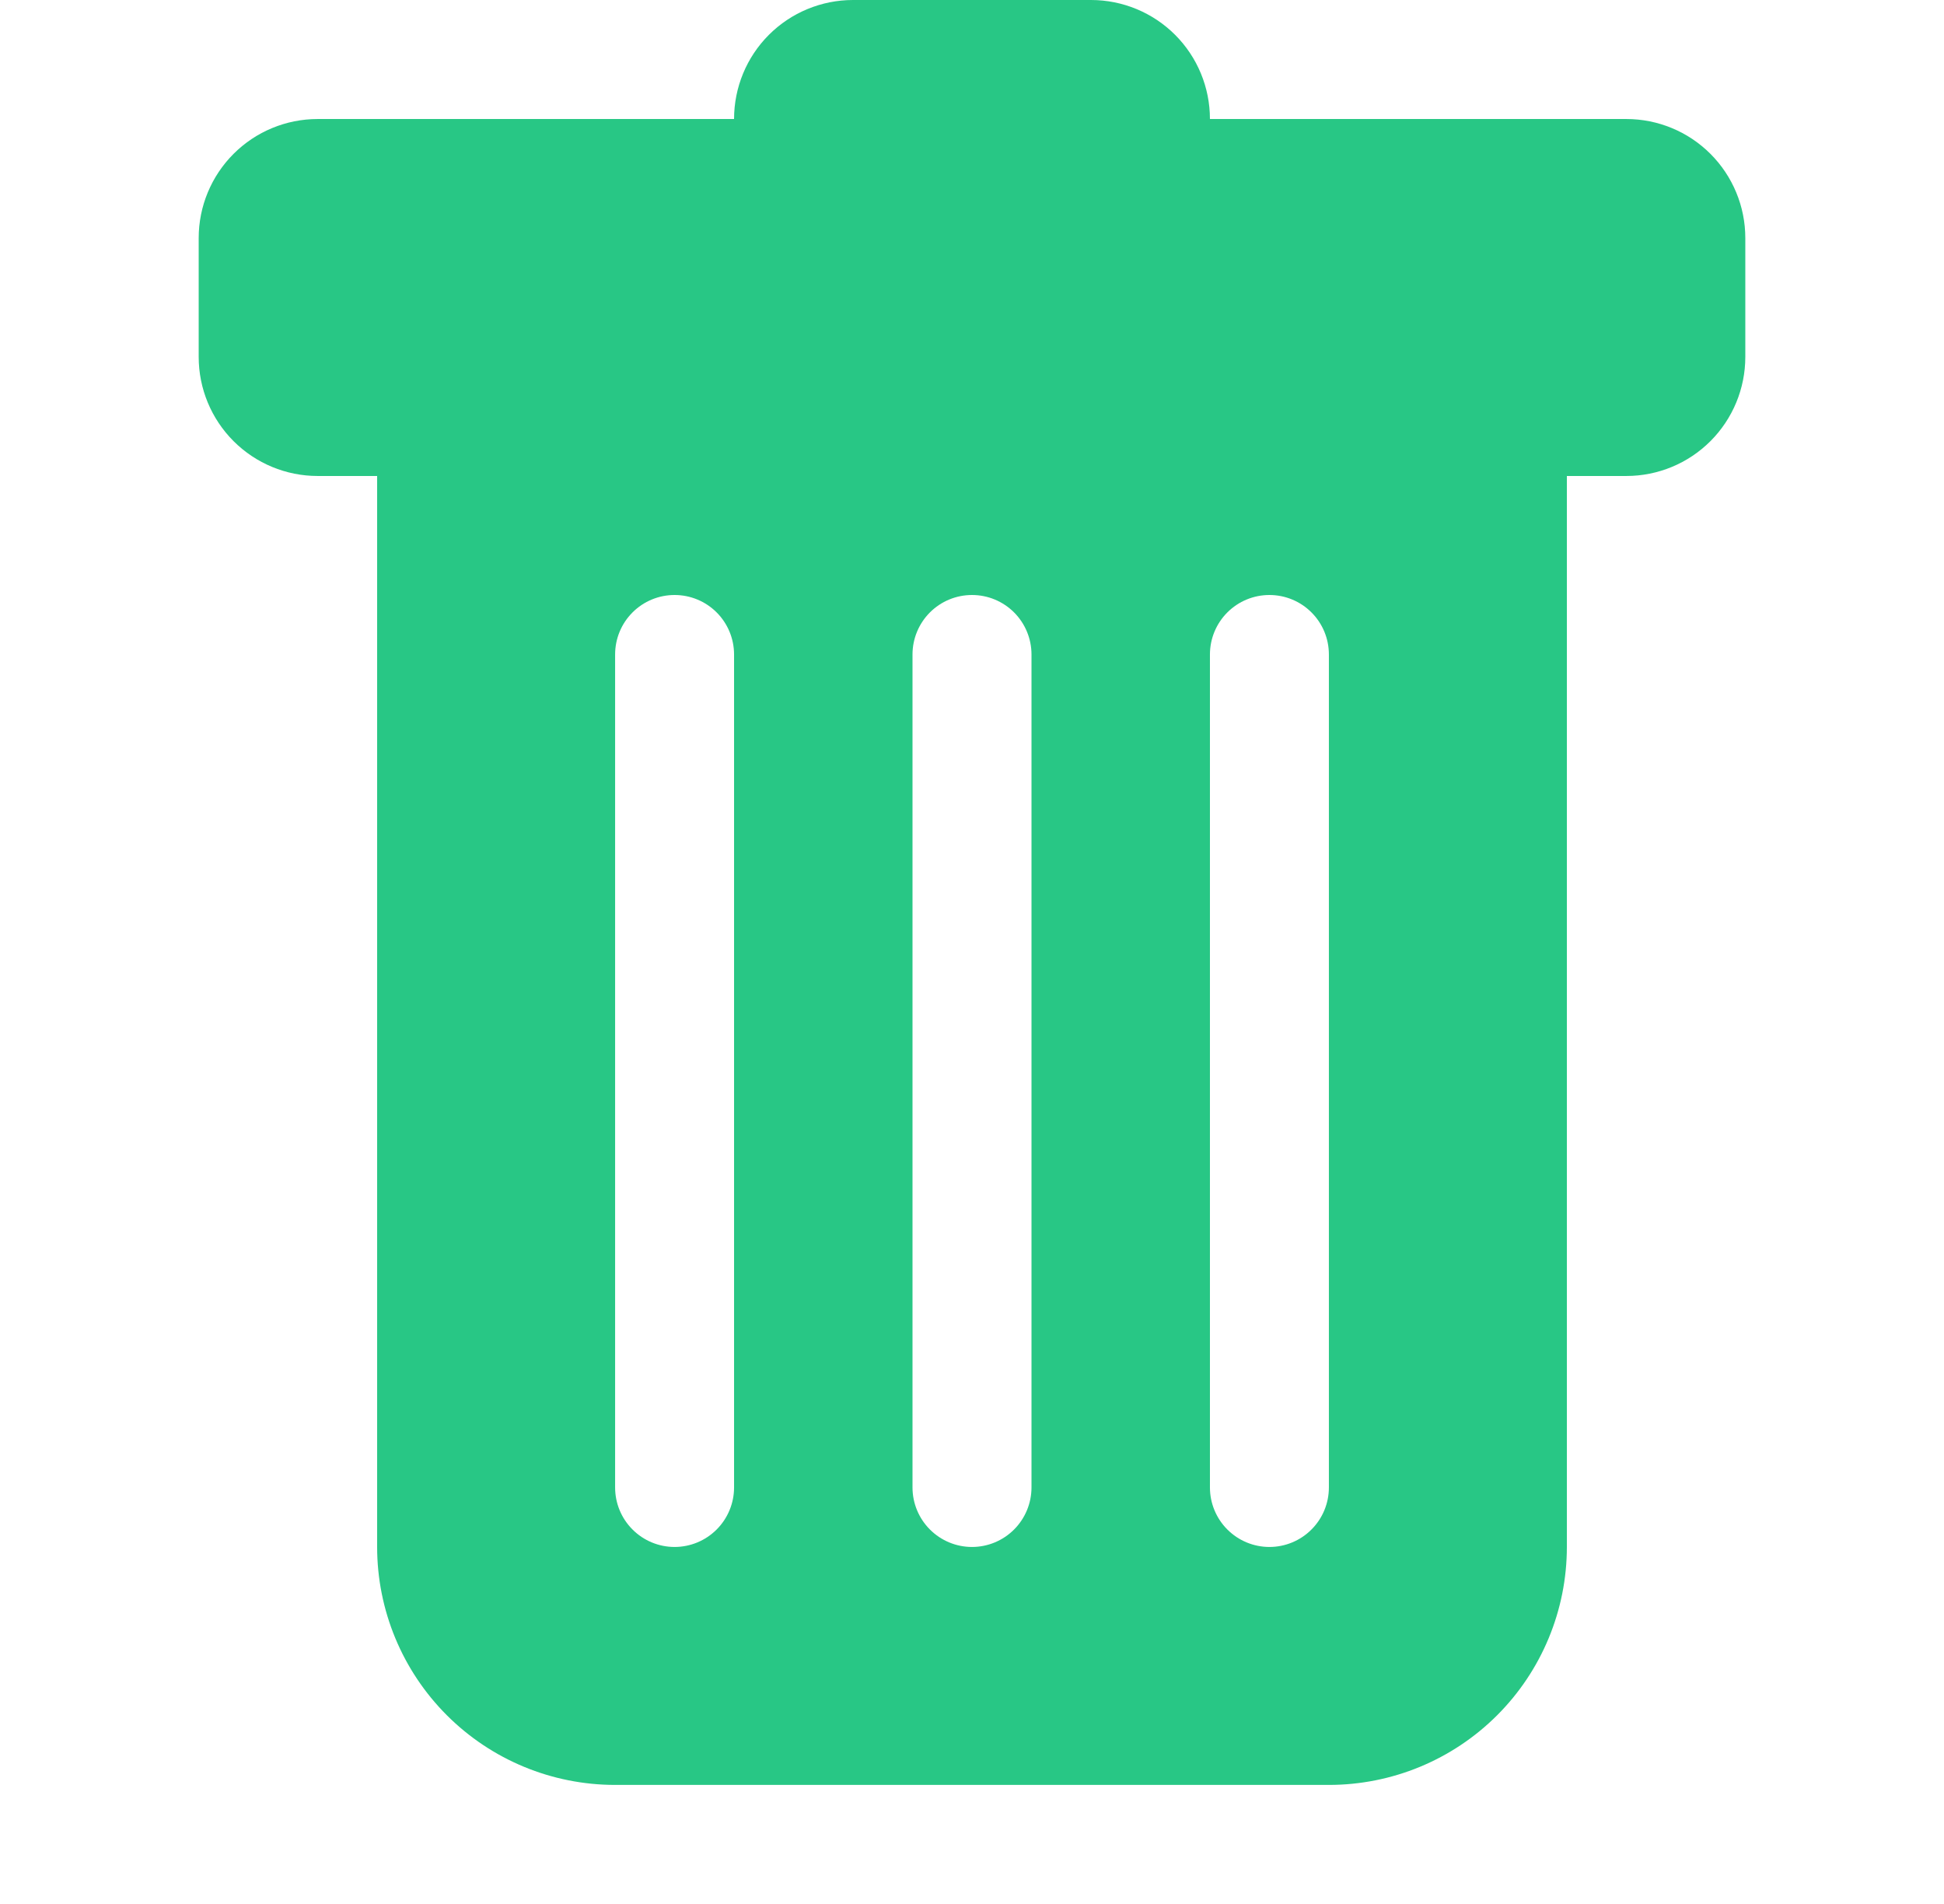 <?xml version="1.0" encoding="UTF-8"?>
<svg xmlns="http://www.w3.org/2000/svg" width="48" height="47" viewBox="0 0 48 47" fill="none">
  <g id="bi:trash-fill" clip-path="url(#clip0_1319_5736)">
    <path id="Vector" d="M7.844 2.938C7.065 2.938 6.318 3.247 5.767 3.798C5.216 4.349 4.906 5.096 4.906 5.875V8.812C4.906 9.592 5.216 10.339 5.767 10.89C6.318 11.441 7.065 11.75 7.844 11.75H9.312V38.188C9.312 39.746 9.931 41.24 11.033 42.342C12.135 43.444 13.629 44.062 15.188 44.062H32.812C34.371 44.062 35.865 43.444 36.967 42.342C38.069 41.24 38.688 39.746 38.688 38.188V11.75H40.156C40.935 11.75 41.682 11.441 42.233 10.89C42.784 10.339 43.094 9.592 43.094 8.812V5.875C43.094 5.096 42.784 4.349 42.233 3.798C41.682 3.247 40.935 2.938 40.156 2.938H29.875C29.875 2.158 29.566 1.411 29.015 0.86C28.464 0.309 27.717 0 26.938 0L21.062 0C20.283 0 19.536 0.309 18.985 0.86C18.434 1.411 18.125 2.158 18.125 2.938H7.844ZM16.656 14.688C17.046 14.688 17.419 14.842 17.695 15.118C17.97 15.393 18.125 15.767 18.125 16.156V36.719C18.125 37.108 17.97 37.482 17.695 37.757C17.419 38.033 17.046 38.188 16.656 38.188C16.267 38.188 15.893 38.033 15.618 37.757C15.342 37.482 15.188 37.108 15.188 36.719V16.156C15.188 15.767 15.342 15.393 15.618 15.118C15.893 14.842 16.267 14.688 16.656 14.688ZM24 14.688C24.39 14.688 24.763 14.842 25.039 15.118C25.314 15.393 25.469 15.767 25.469 16.156V36.719C25.469 37.108 25.314 37.482 25.039 37.757C24.763 38.033 24.39 38.188 24 38.188C23.61 38.188 23.237 38.033 22.961 37.757C22.686 37.482 22.531 37.108 22.531 36.719V16.156C22.531 15.767 22.686 15.393 22.961 15.118C23.237 14.842 23.61 14.688 24 14.688ZM32.812 16.156V36.719C32.812 37.108 32.658 37.482 32.382 37.757C32.107 38.033 31.733 38.188 31.344 38.188C30.954 38.188 30.581 38.033 30.305 37.757C30.03 37.482 29.875 37.108 29.875 36.719V16.156C29.875 15.767 30.03 15.393 30.305 15.118C30.581 14.842 30.954 14.688 31.344 14.688C31.733 14.688 32.107 14.842 32.382 15.118C32.658 15.393 32.812 15.767 32.812 16.156Z" fill="#28C785"></path>
  </g>
  <defs>
    <clipPath id="clip0_1319_5736">
      <rect width="47" height="47" fill="white" transform="translate(0.5)"></rect>
    </clipPath>
  </defs>
</svg>
